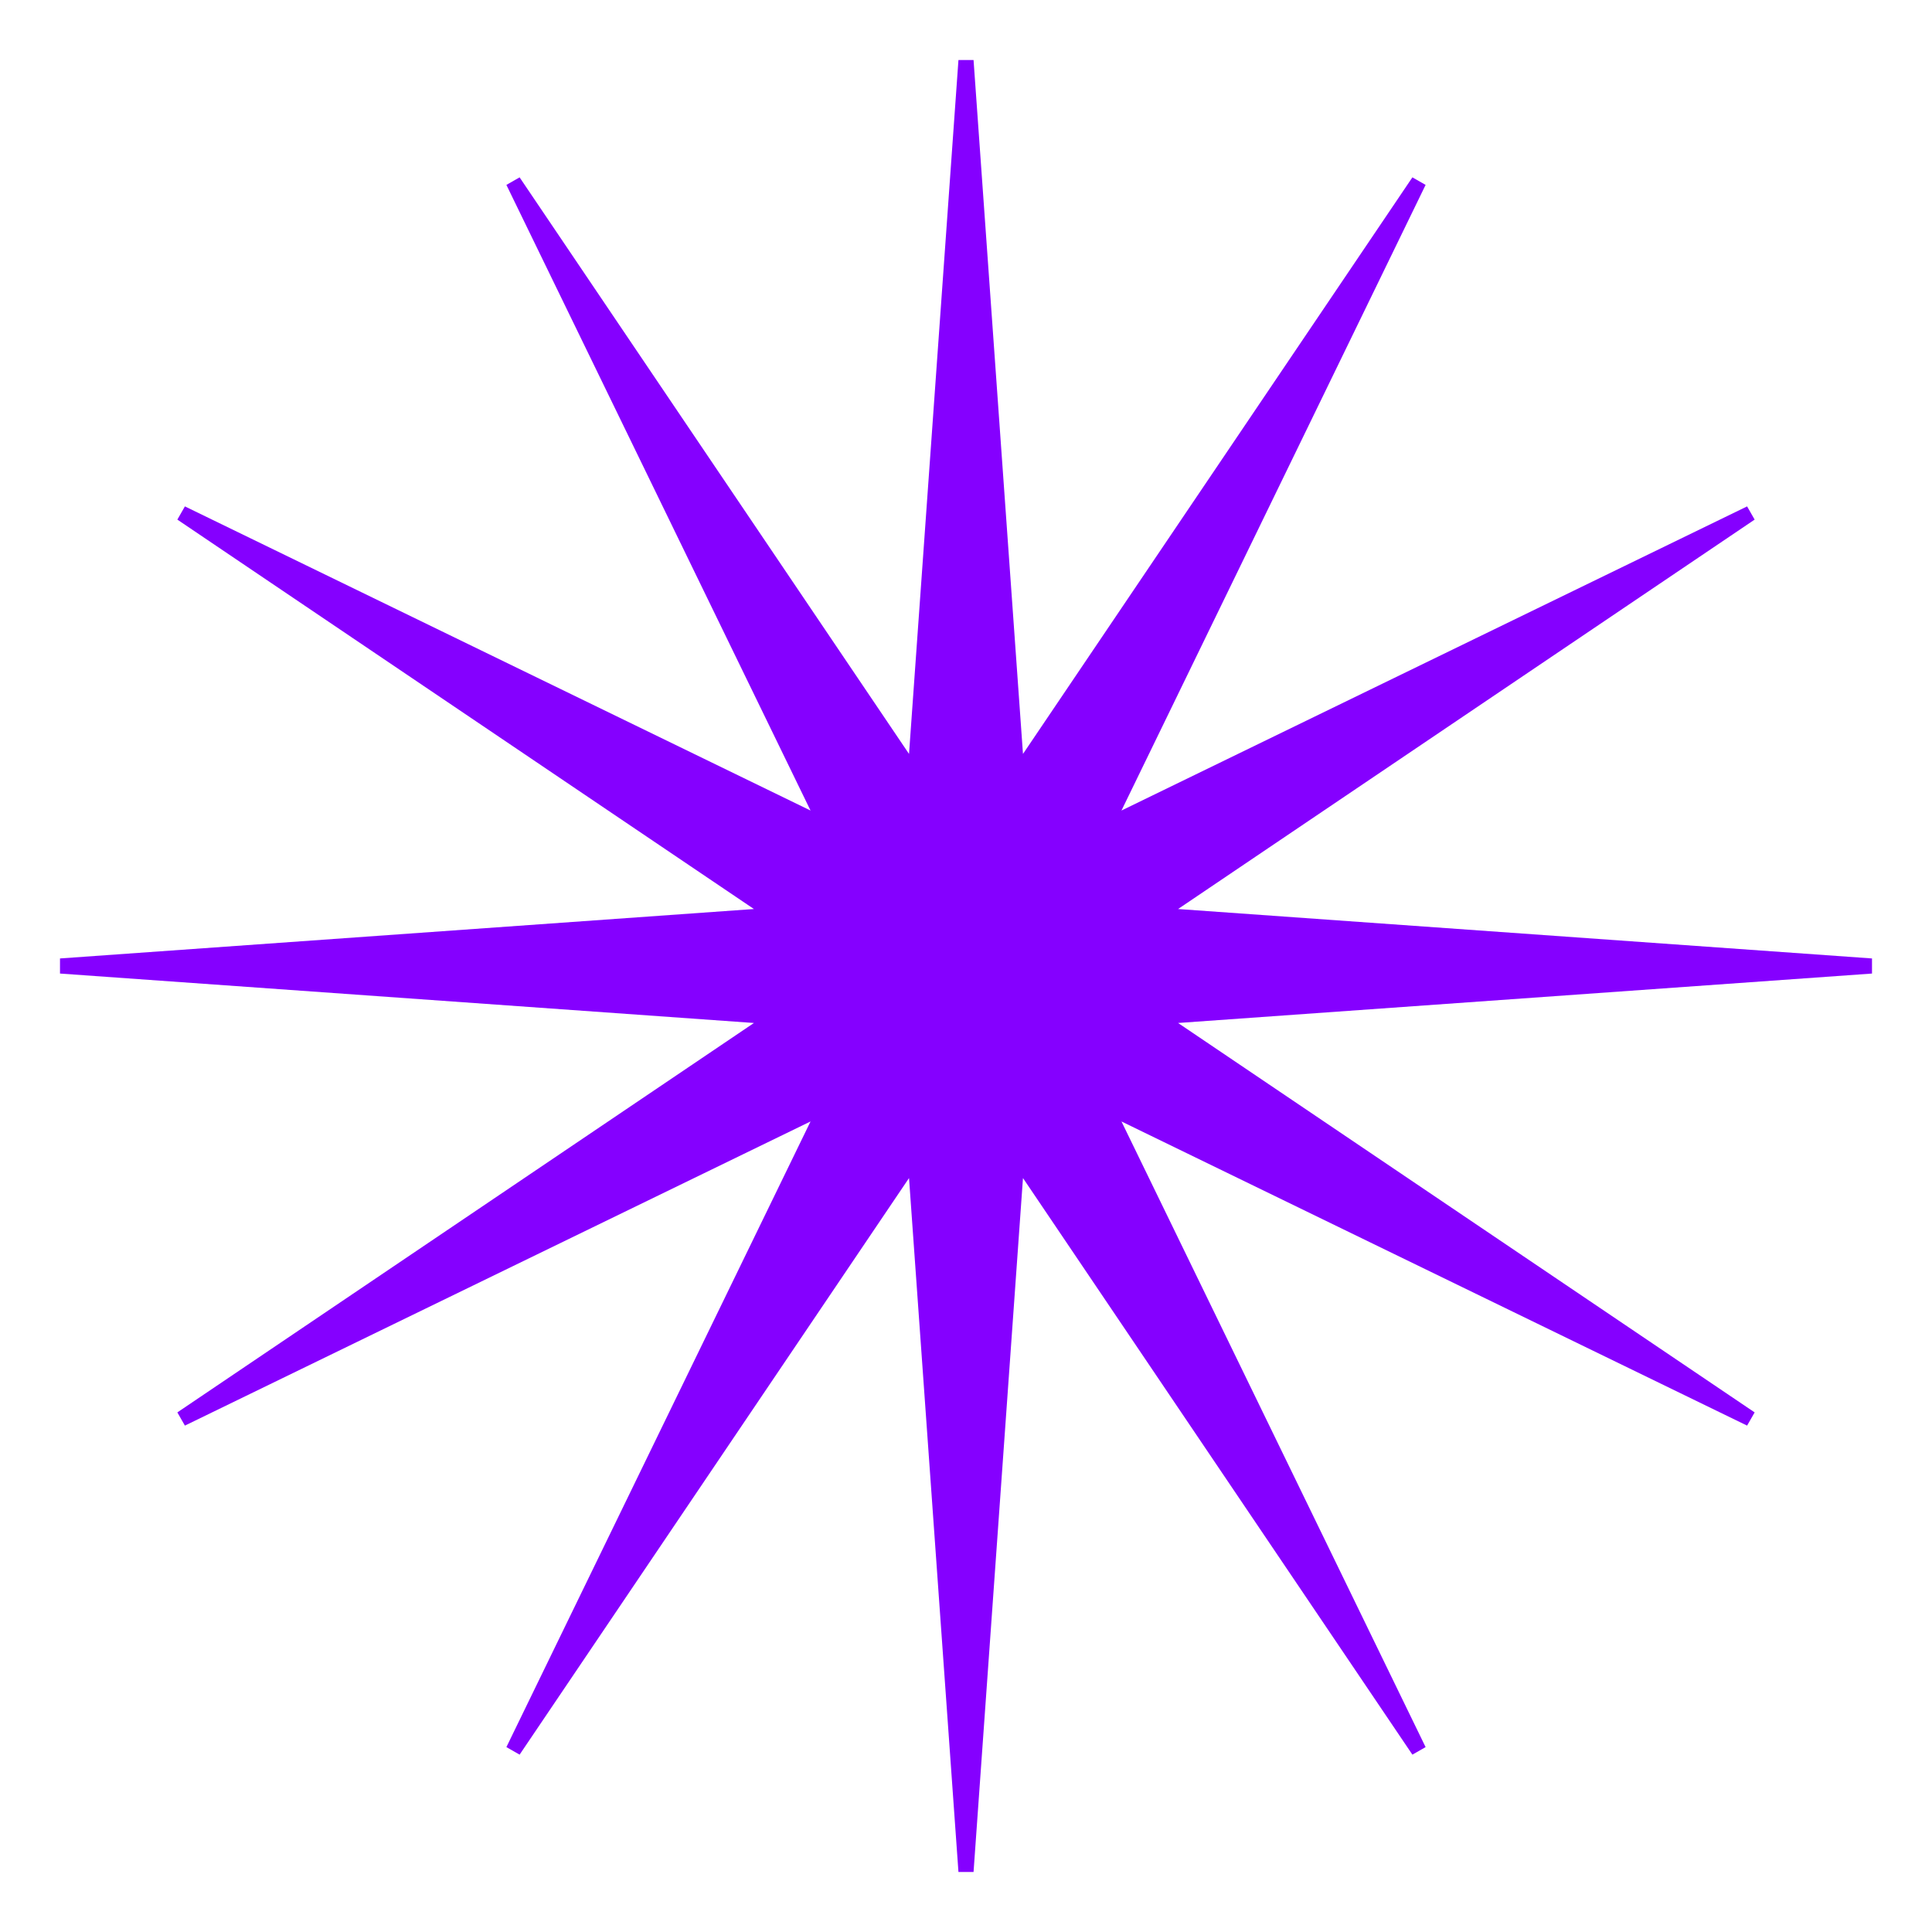 <svg xmlns="http://www.w3.org/2000/svg" xmlns:xlink="http://www.w3.org/1999/xlink" width="512" height="512" x="0" y="0" viewBox="0 0 512 512" style="enable-background:new 0 0 512 512" xml:space="preserve"><g><path d="m496.1 254-183.9-13.1L465 137.7l-2-3.5-165.8 80.6L377.8 49l-3.5-2-103.2 152.8L258 15.9h-4l-13.1 183.9L137.7 47l-3.5 2 80.6 165.8L49 134.2l-2 3.5 152.8 103.2L15.9 254v4l183.9 13.1L47 374.3l2 3.5 165.8-80.6L134.2 463l3.5 2 103.2-152.8L254 496.1h4l13.1-183.9L374.3 465l3.5-2-80.6-165.8L463 377.8l2-3.5-152.8-103.2L496.1 258z" fill="#8500ff" opacity="1" data-original="#000000"></path></g></svg>